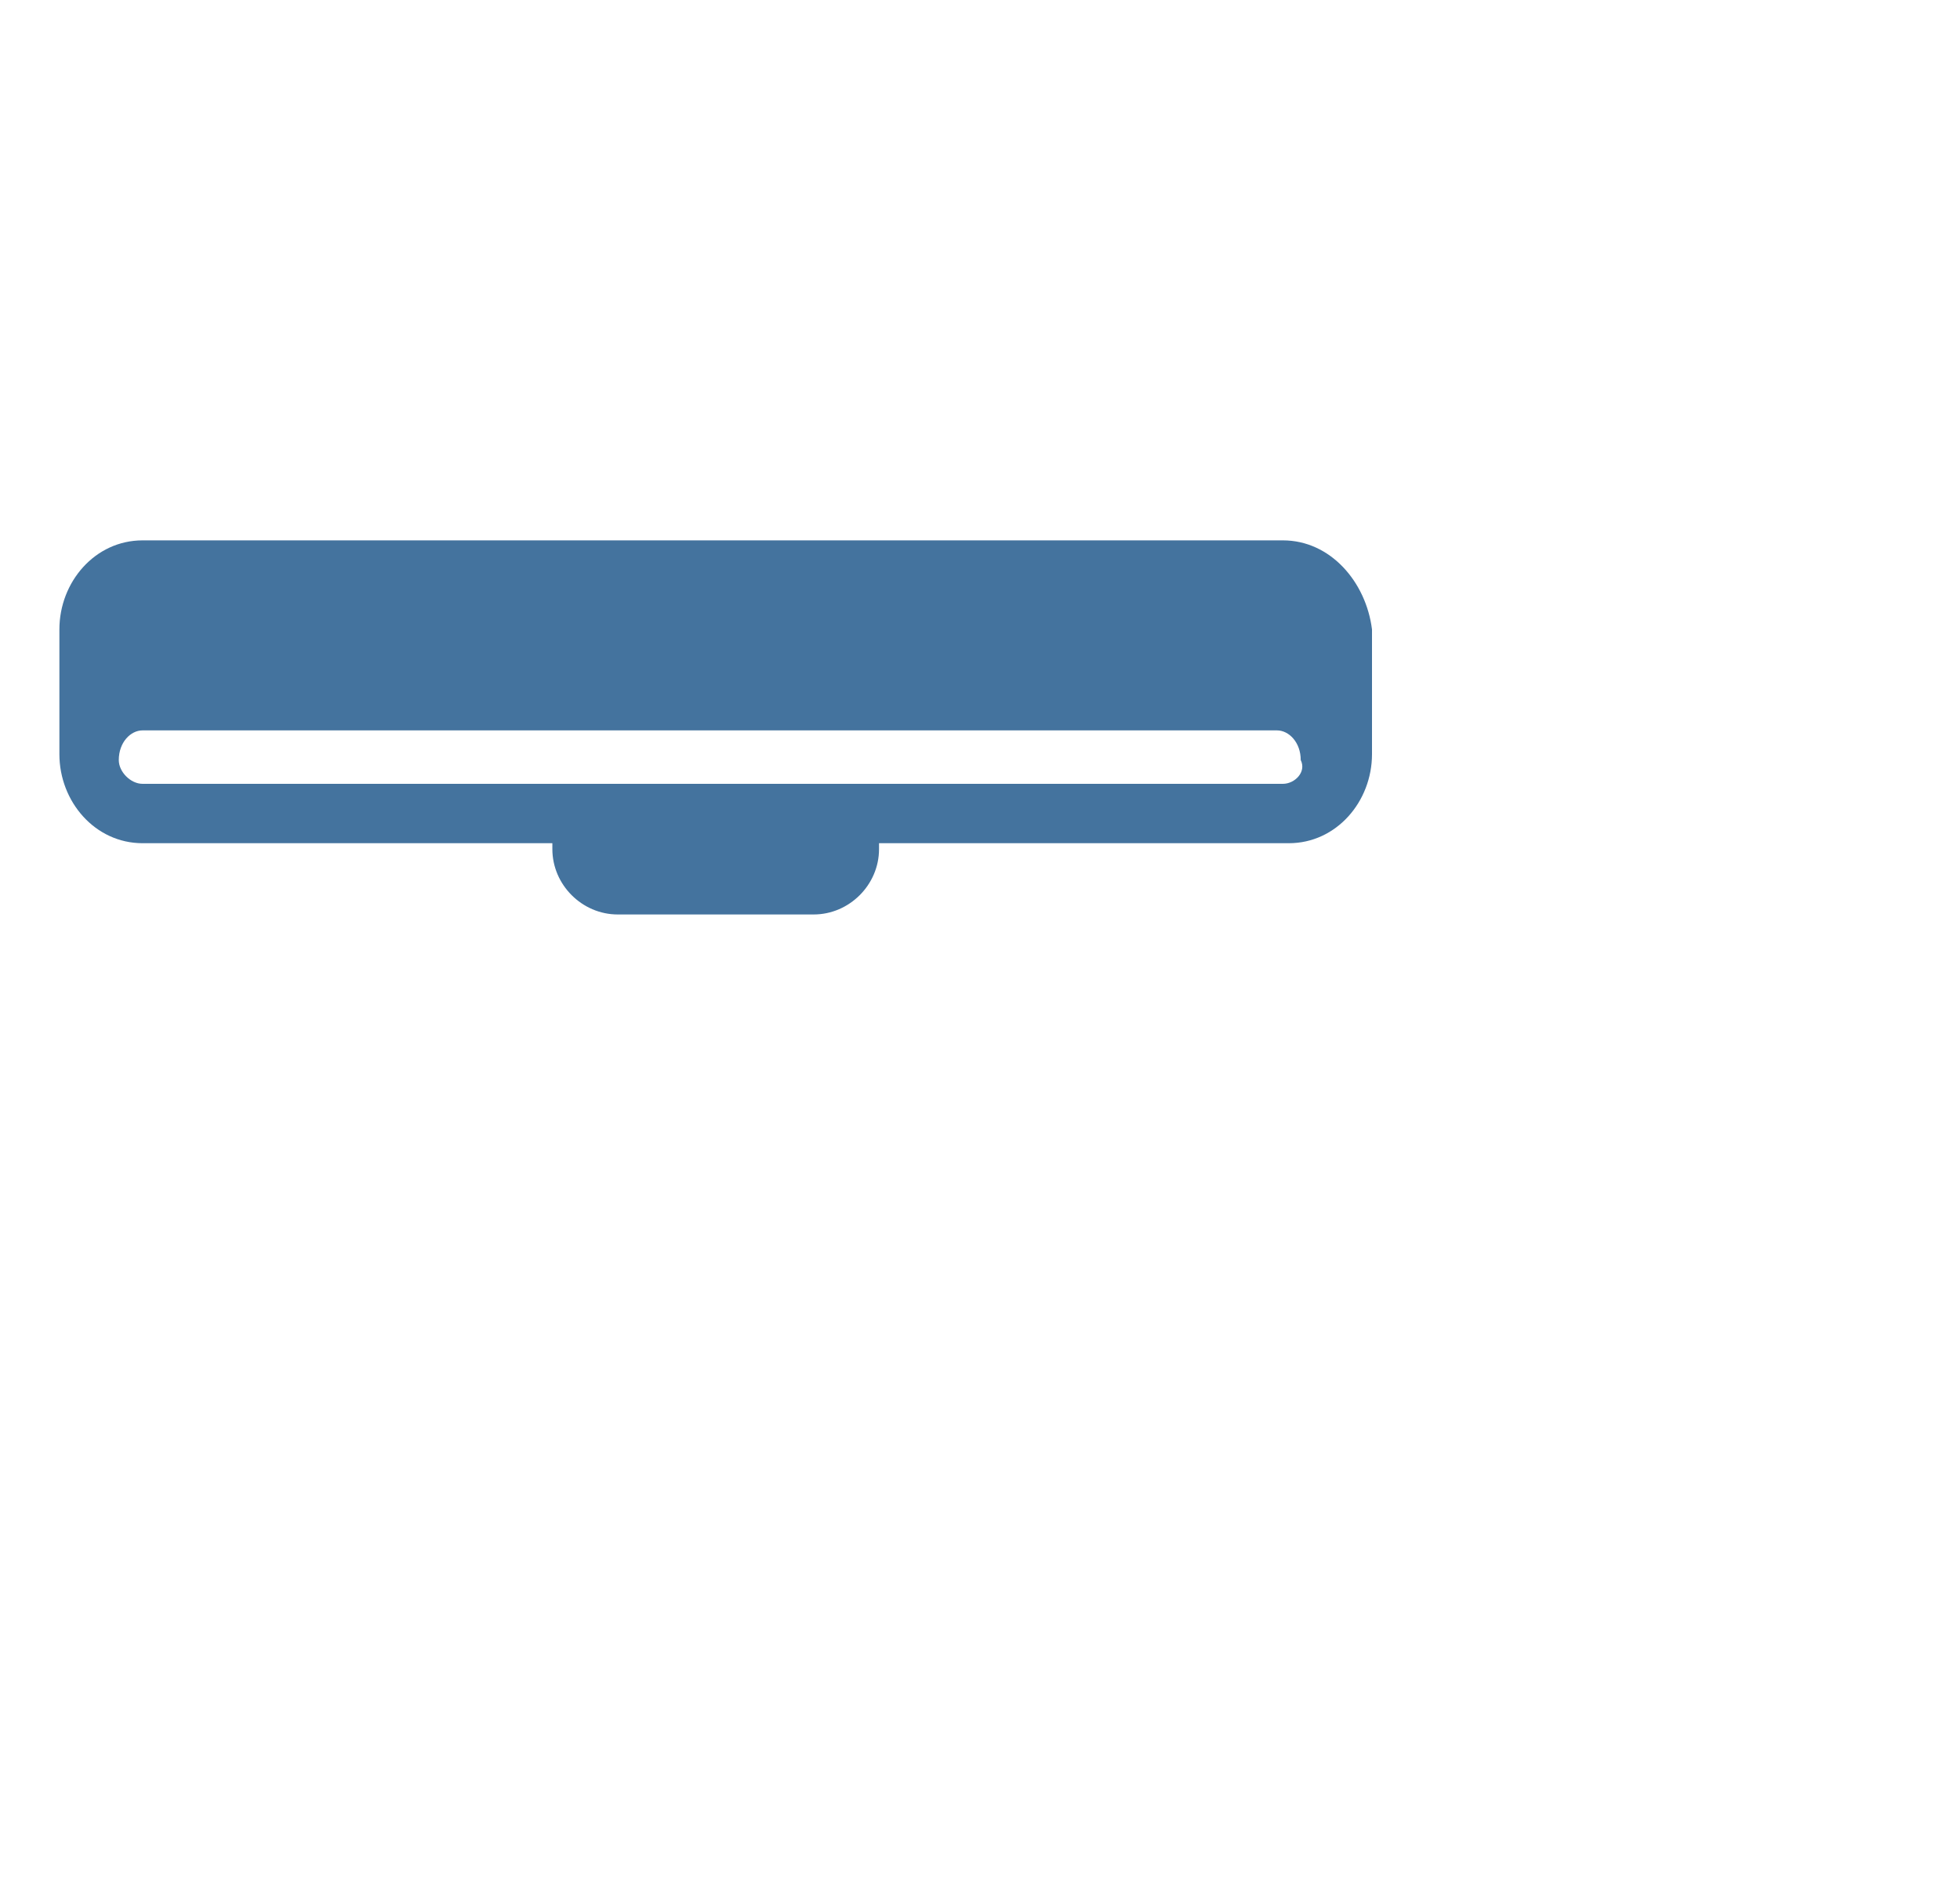 <?xml version="1.0" encoding="UTF-8"?>
<svg width="33px" fill="#44739e" height="32px" viewBox="0 0 33 32" version="1.1" xmlns="http://www.w3.org/2000/svg" xmlns:xlink="http://www.w3.org/1999/xlink">
            <path d="M21.6,9.1H2.4C1.6,9.1,1,9.8,1,10.6v2.1c0,0.8,0.6,1.5,1.4,1.5h6.9c0,0,0,0,0,0.1c0,0.6,0.5,1.1,1.1,1.1h3.3 c0.6,0,1.1-0.5,1.1-1.1c0,0,0,0,0-0.1h6.9c0.8,0,1.4-0.7,1.4-1.5v-2.1C23,9.8,22.4,9.1,21.6,9.1z M21.6,13.2H2.4 C2.2,13.2,2,13,2,12.8c0-0.3,0.2-0.5,0.4-0.5h19.1c0.2,0,0.4,0.2,0.4,0.5C22,13,21.8,13.2,21.6,13.2z"/>

</svg>